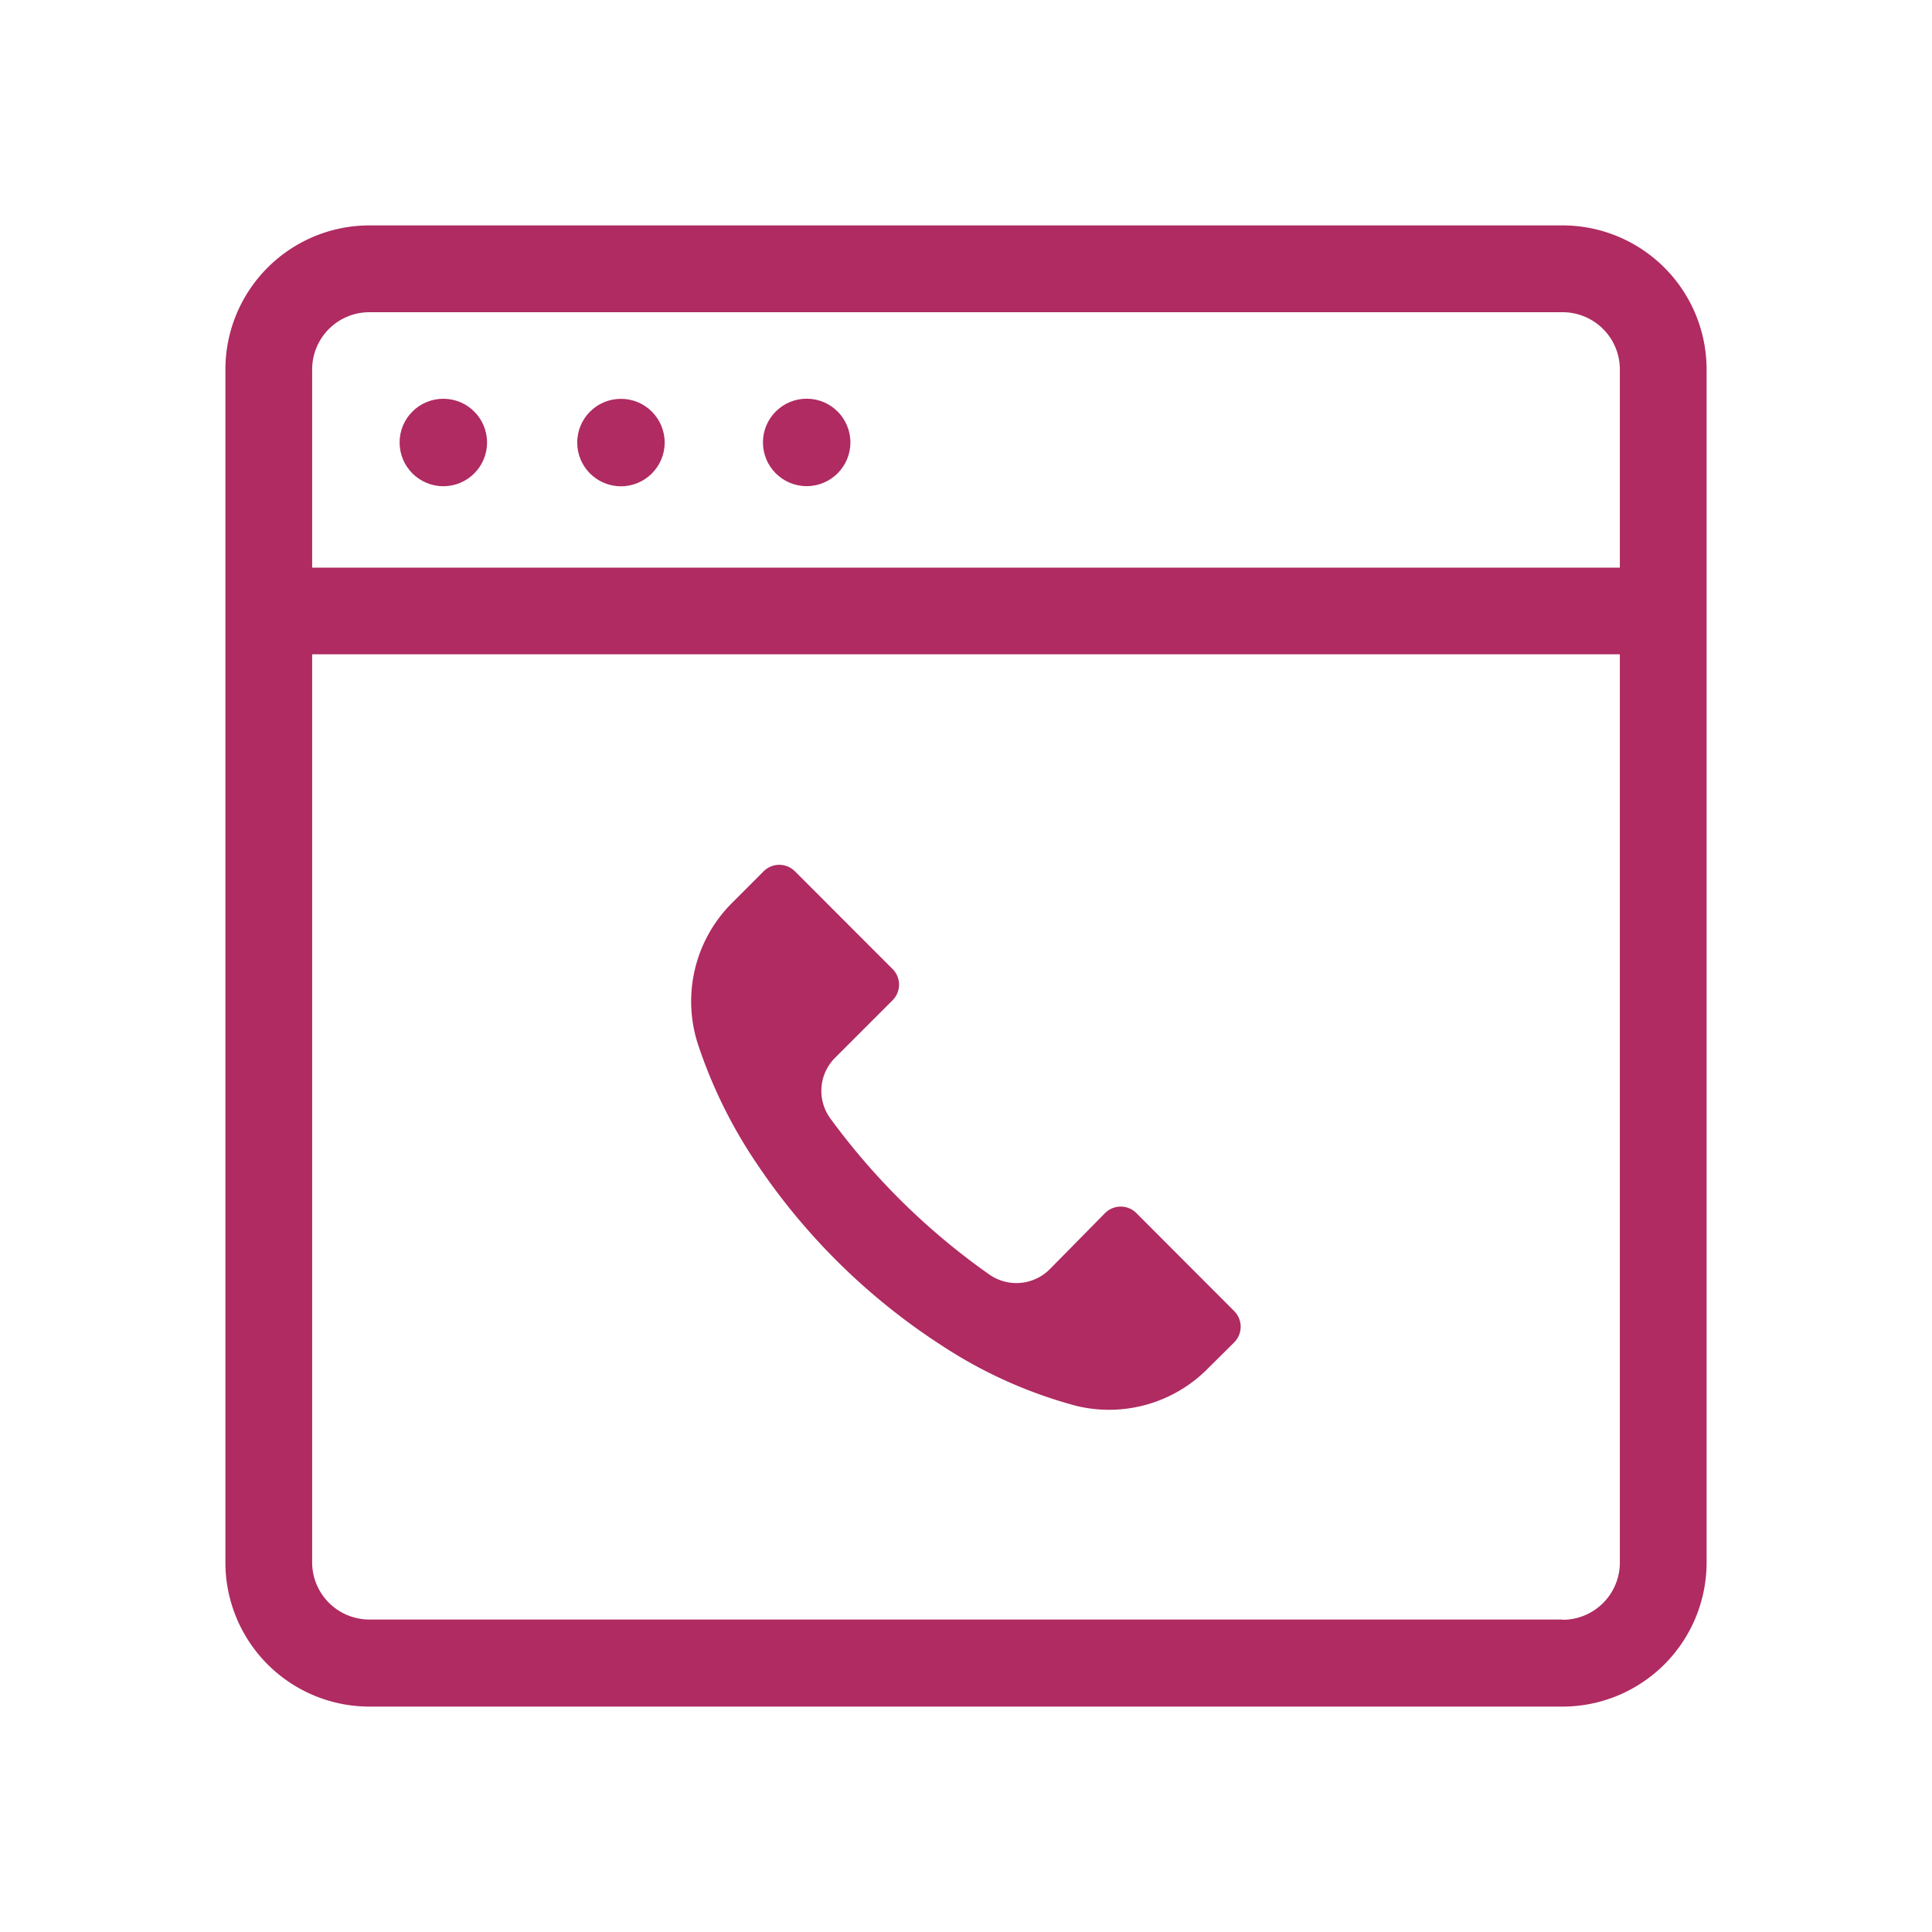 <svg id="Layer_1" data-name="Layer 1" xmlns="http://www.w3.org/2000/svg" viewBox="0 0 300 300"><defs><style>.cls-1{fill:#af2b62;}</style></defs><path class="cls-1" d="M242.64,35H57.36A22.38,22.38,0,0,0,35,57.36V242.64A22.38,22.38,0,0,0,57.36,265H242.64A22.38,22.38,0,0,0,265,242.64V57.36A22.38,22.38,0,0,0,242.64,35ZM57.36,48.48H242.64a8.89,8.89,0,0,1,8.89,8.88V88.14H48.47V57.36A8.89,8.89,0,0,1,57.36,48.48Zm185.28,203H57.36a8.89,8.89,0,0,1-8.89-8.88v-141H251.53v141A8.89,8.89,0,0,1,242.64,251.52Z"/><circle class="cls-1" cx="68.84" cy="68.71" r="6.79"/><circle class="cls-1" cx="96.42" cy="68.72" r="6.79"/><circle class="cls-1" cx="125.26" cy="68.7" r="6.79"/><path class="cls-1" d="M191.68,208.41h0v0l-4.11,4.08a21.58,21.58,0,0,1-20.38,5.83A71.59,71.59,0,0,1,146.34,209a99.74,99.74,0,0,1-28.73-28.16,75.44,75.44,0,0,1-9.23-18.68,21.57,21.57,0,0,1,5.4-22.06l4.8-4.81a3.44,3.44,0,0,1,4.85,0h0l15.17,15.18a3.43,3.43,0,0,1,0,4.85h0l-8.91,8.91a7.27,7.27,0,0,0-.75,9.45,106.39,106.39,0,0,0,24.7,24.24,7.32,7.32,0,0,0,9.34-.81l8.62-8.75a3.44,3.44,0,0,1,4.85,0h0l15.2,15.23A3.44,3.44,0,0,1,191.68,208.41Z"/></svg>